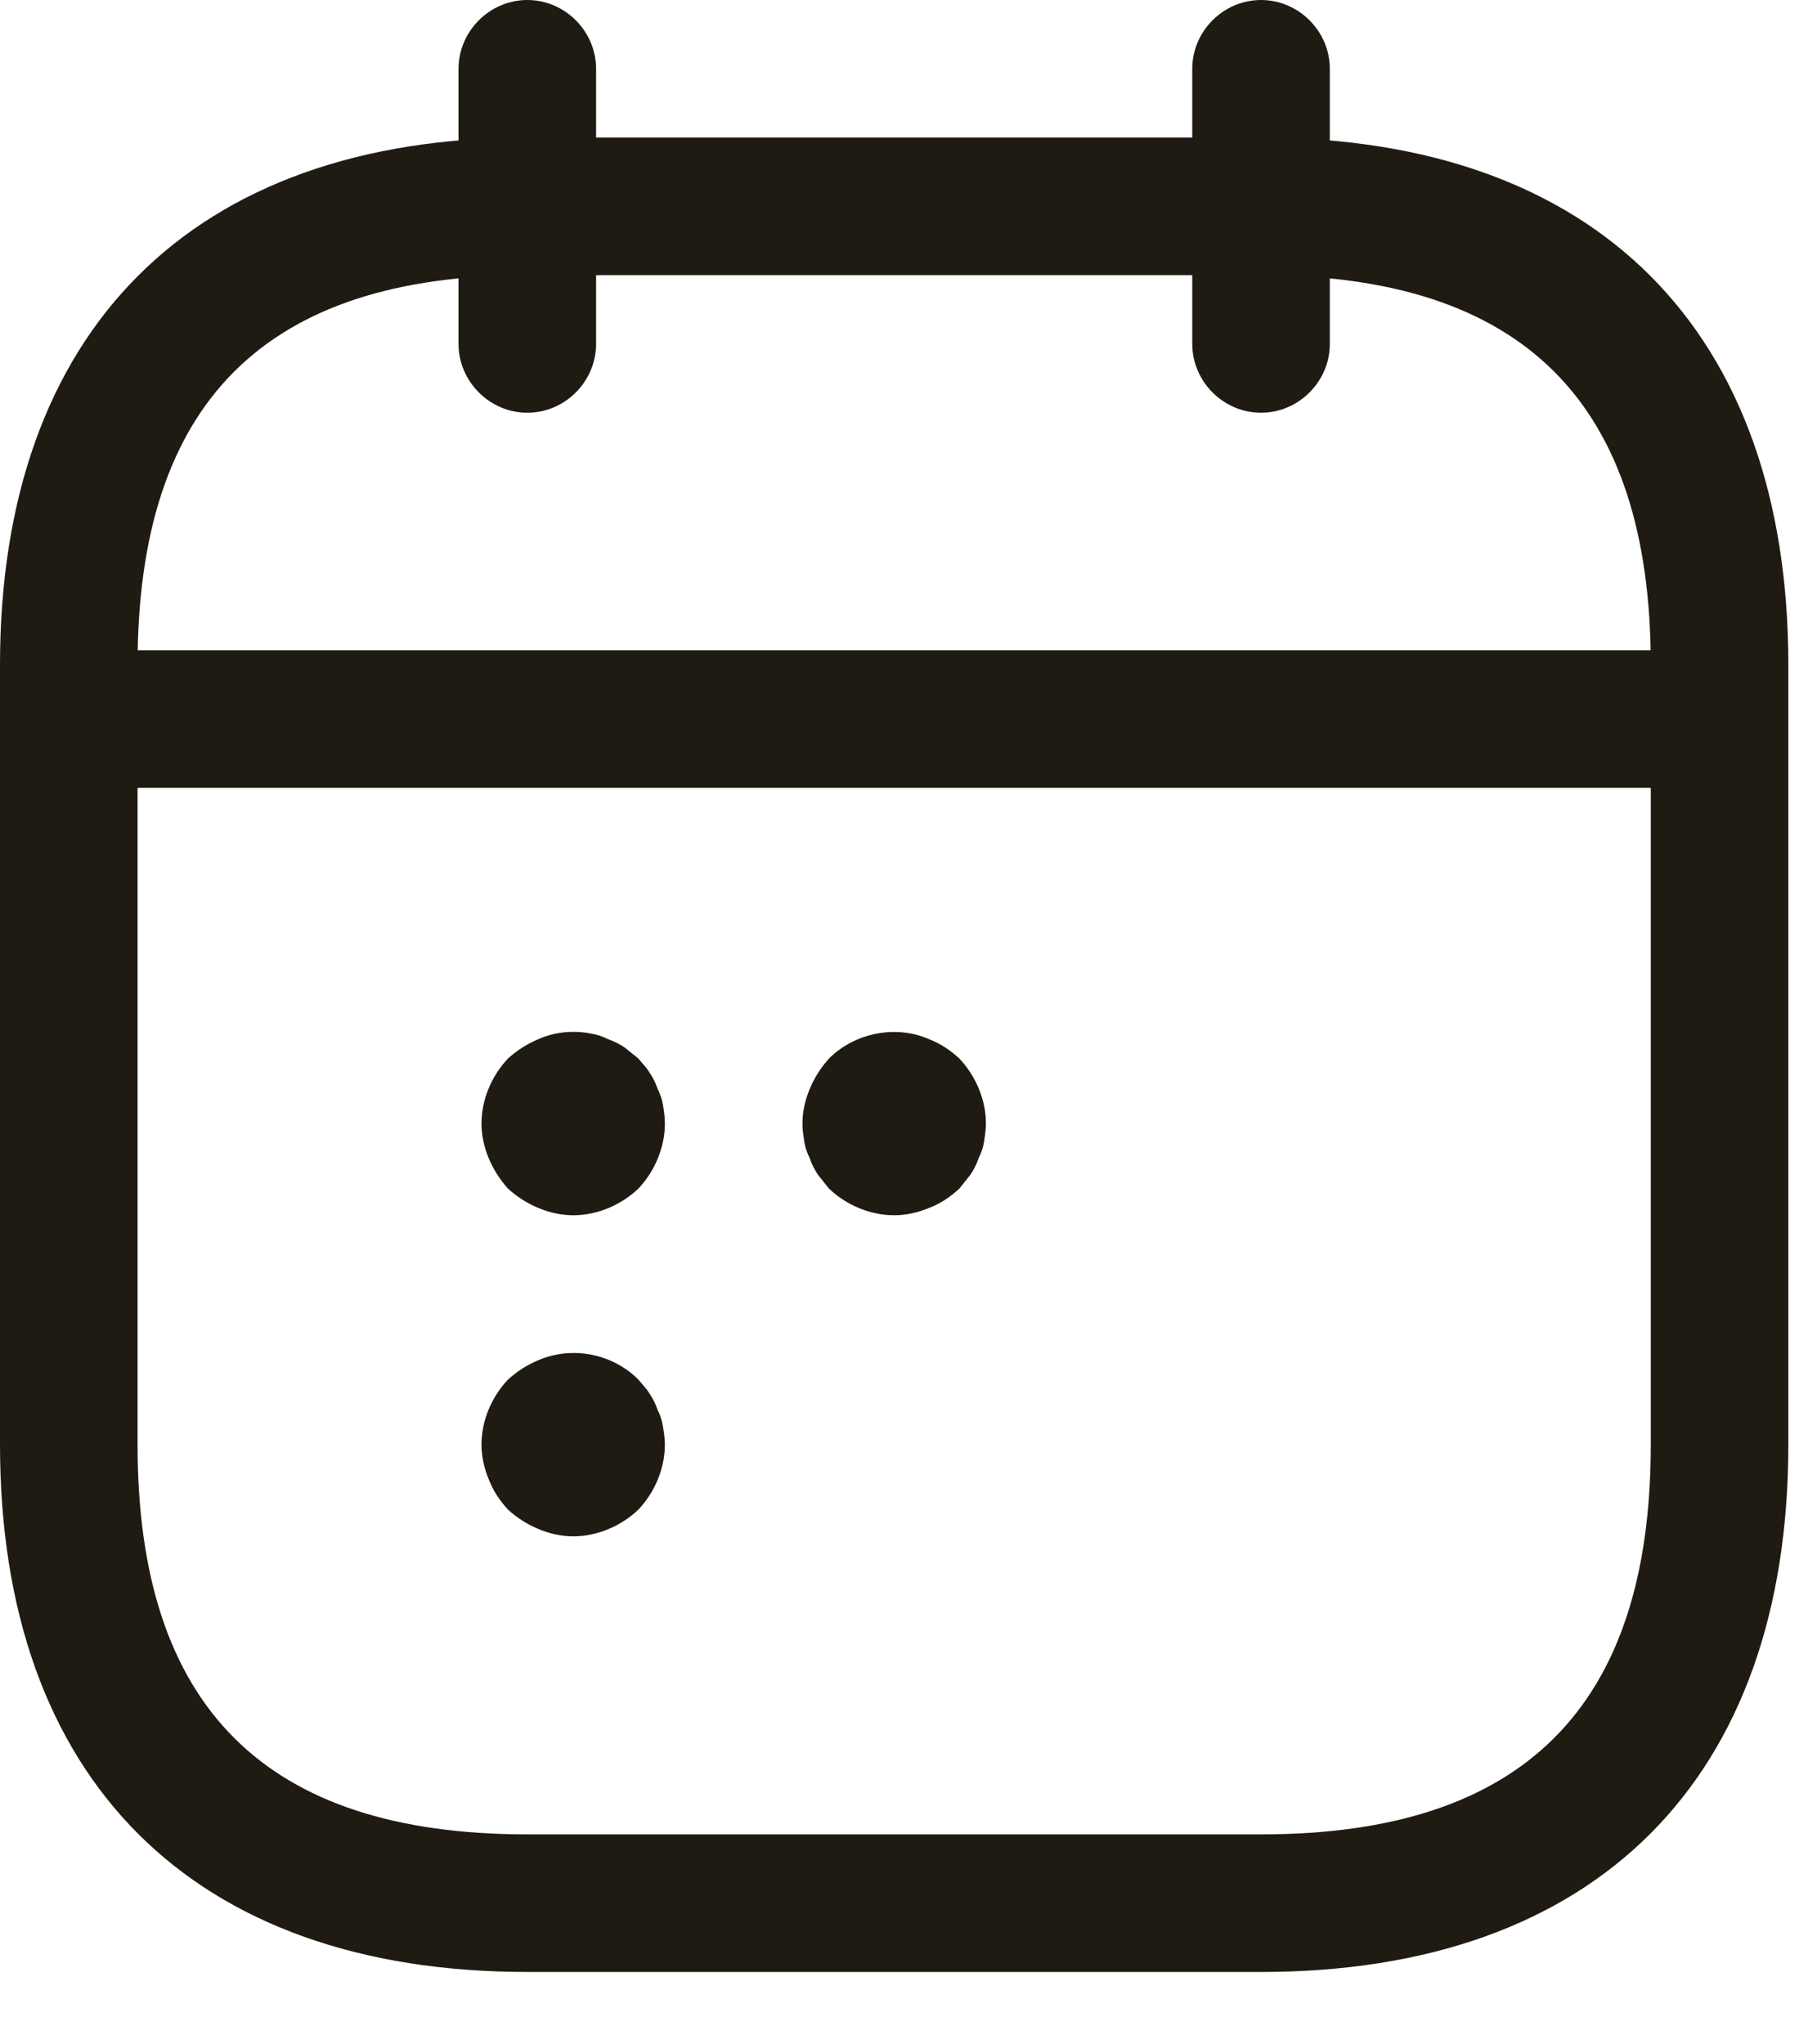 <svg width="23" height="26" viewBox="0 0 23 26" fill="none" xmlns="http://www.w3.org/2000/svg">
<path d="M6.708 5.25C6.23 5.25 5.833 4.853 5.833 4.375V0.875C5.833 0.397 6.23 0 6.708 0C7.187 0 7.583 0.397 7.583 0.875V4.375C7.583 4.853 7.187 5.25 6.708 5.25Z" fill="#1F1B13"/>
<path d="M16.042 5.25C15.563 5.25 15.167 4.853 15.167 4.375V0.875C15.167 0.397 15.563 0 16.042 0C16.52 0 16.917 0.397 16.917 0.875V4.375C16.917 4.853 16.52 5.25 16.042 5.25Z" fill="#1F1B13"/>
<path d="M21.292 10.022H1.458C0.98 10.022 0.583 9.625 0.583 9.147C0.583 8.668 0.98 8.272 1.458 8.272H21.292C21.77 8.272 22.167 8.668 22.167 9.147C22.167 9.625 21.77 10.022 21.292 10.022Z" fill="#1F1B13"/>
<path d="M16.042 25.083H6.708C2.45 25.083 0 22.633 0 18.375V8.458C0 4.2 2.45 1.75 6.708 1.75H16.042C20.3 1.75 22.75 4.2 22.75 8.458V18.375C22.75 22.633 20.3 25.083 16.042 25.083ZM6.708 3.5C3.372 3.5 1.75 5.122 1.75 8.458V18.375C1.75 21.712 3.372 23.333 6.708 23.333H16.042C19.378 23.333 21 21.712 21 18.375V8.458C21 5.122 19.378 3.5 16.042 3.5H6.708Z" fill="#1F1B13"/>
<path d="M7.292 15.458C7.14 15.458 6.988 15.423 6.848 15.365C6.708 15.307 6.58 15.225 6.463 15.12C6.358 15.003 6.277 14.875 6.218 14.735C6.16 14.595 6.125 14.443 6.125 14.292C6.125 13.988 6.253 13.685 6.463 13.463C6.58 13.358 6.708 13.277 6.848 13.218C7.058 13.125 7.292 13.102 7.525 13.148C7.595 13.16 7.665 13.183 7.735 13.218C7.805 13.242 7.875 13.277 7.945 13.323C8.003 13.37 8.062 13.417 8.12 13.463C8.167 13.522 8.225 13.58 8.26 13.638C8.307 13.708 8.342 13.778 8.365 13.848C8.4 13.918 8.423 13.988 8.435 14.058C8.447 14.14 8.458 14.21 8.458 14.292C8.458 14.595 8.33 14.898 8.12 15.12C7.898 15.33 7.595 15.458 7.292 15.458Z" fill="#1F1B13"/>
<path d="M11.375 15.458C11.072 15.458 10.768 15.33 10.547 15.12C10.5 15.062 10.453 15.003 10.407 14.945C10.36 14.875 10.325 14.805 10.302 14.735C10.267 14.665 10.243 14.595 10.232 14.525C10.22 14.443 10.208 14.373 10.208 14.292C10.208 14.14 10.243 13.988 10.302 13.848C10.36 13.708 10.442 13.58 10.547 13.463C10.873 13.137 11.398 13.032 11.818 13.218C11.97 13.277 12.087 13.358 12.203 13.463C12.413 13.685 12.542 13.988 12.542 14.292C12.542 14.373 12.53 14.443 12.518 14.525C12.507 14.595 12.483 14.665 12.448 14.735C12.425 14.805 12.39 14.875 12.343 14.945C12.297 15.003 12.25 15.062 12.203 15.12C12.087 15.225 11.97 15.307 11.818 15.365C11.678 15.423 11.527 15.458 11.375 15.458Z" fill="#1F1B13"/>
<path d="M7.292 19.542C7.14 19.542 6.988 19.507 6.848 19.448C6.708 19.39 6.58 19.308 6.463 19.203C6.358 19.087 6.277 18.97 6.218 18.818C6.16 18.678 6.125 18.527 6.125 18.375C6.125 18.072 6.253 17.768 6.463 17.547C6.58 17.442 6.708 17.36 6.848 17.302C7.28 17.115 7.793 17.22 8.12 17.547C8.167 17.605 8.225 17.663 8.26 17.722C8.307 17.792 8.342 17.862 8.365 17.932C8.4 18.002 8.423 18.072 8.435 18.153C8.447 18.223 8.458 18.305 8.458 18.375C8.458 18.678 8.33 18.982 8.12 19.203C7.898 19.413 7.595 19.542 7.292 19.542Z" fill="#1F1B13"/>
</svg>
